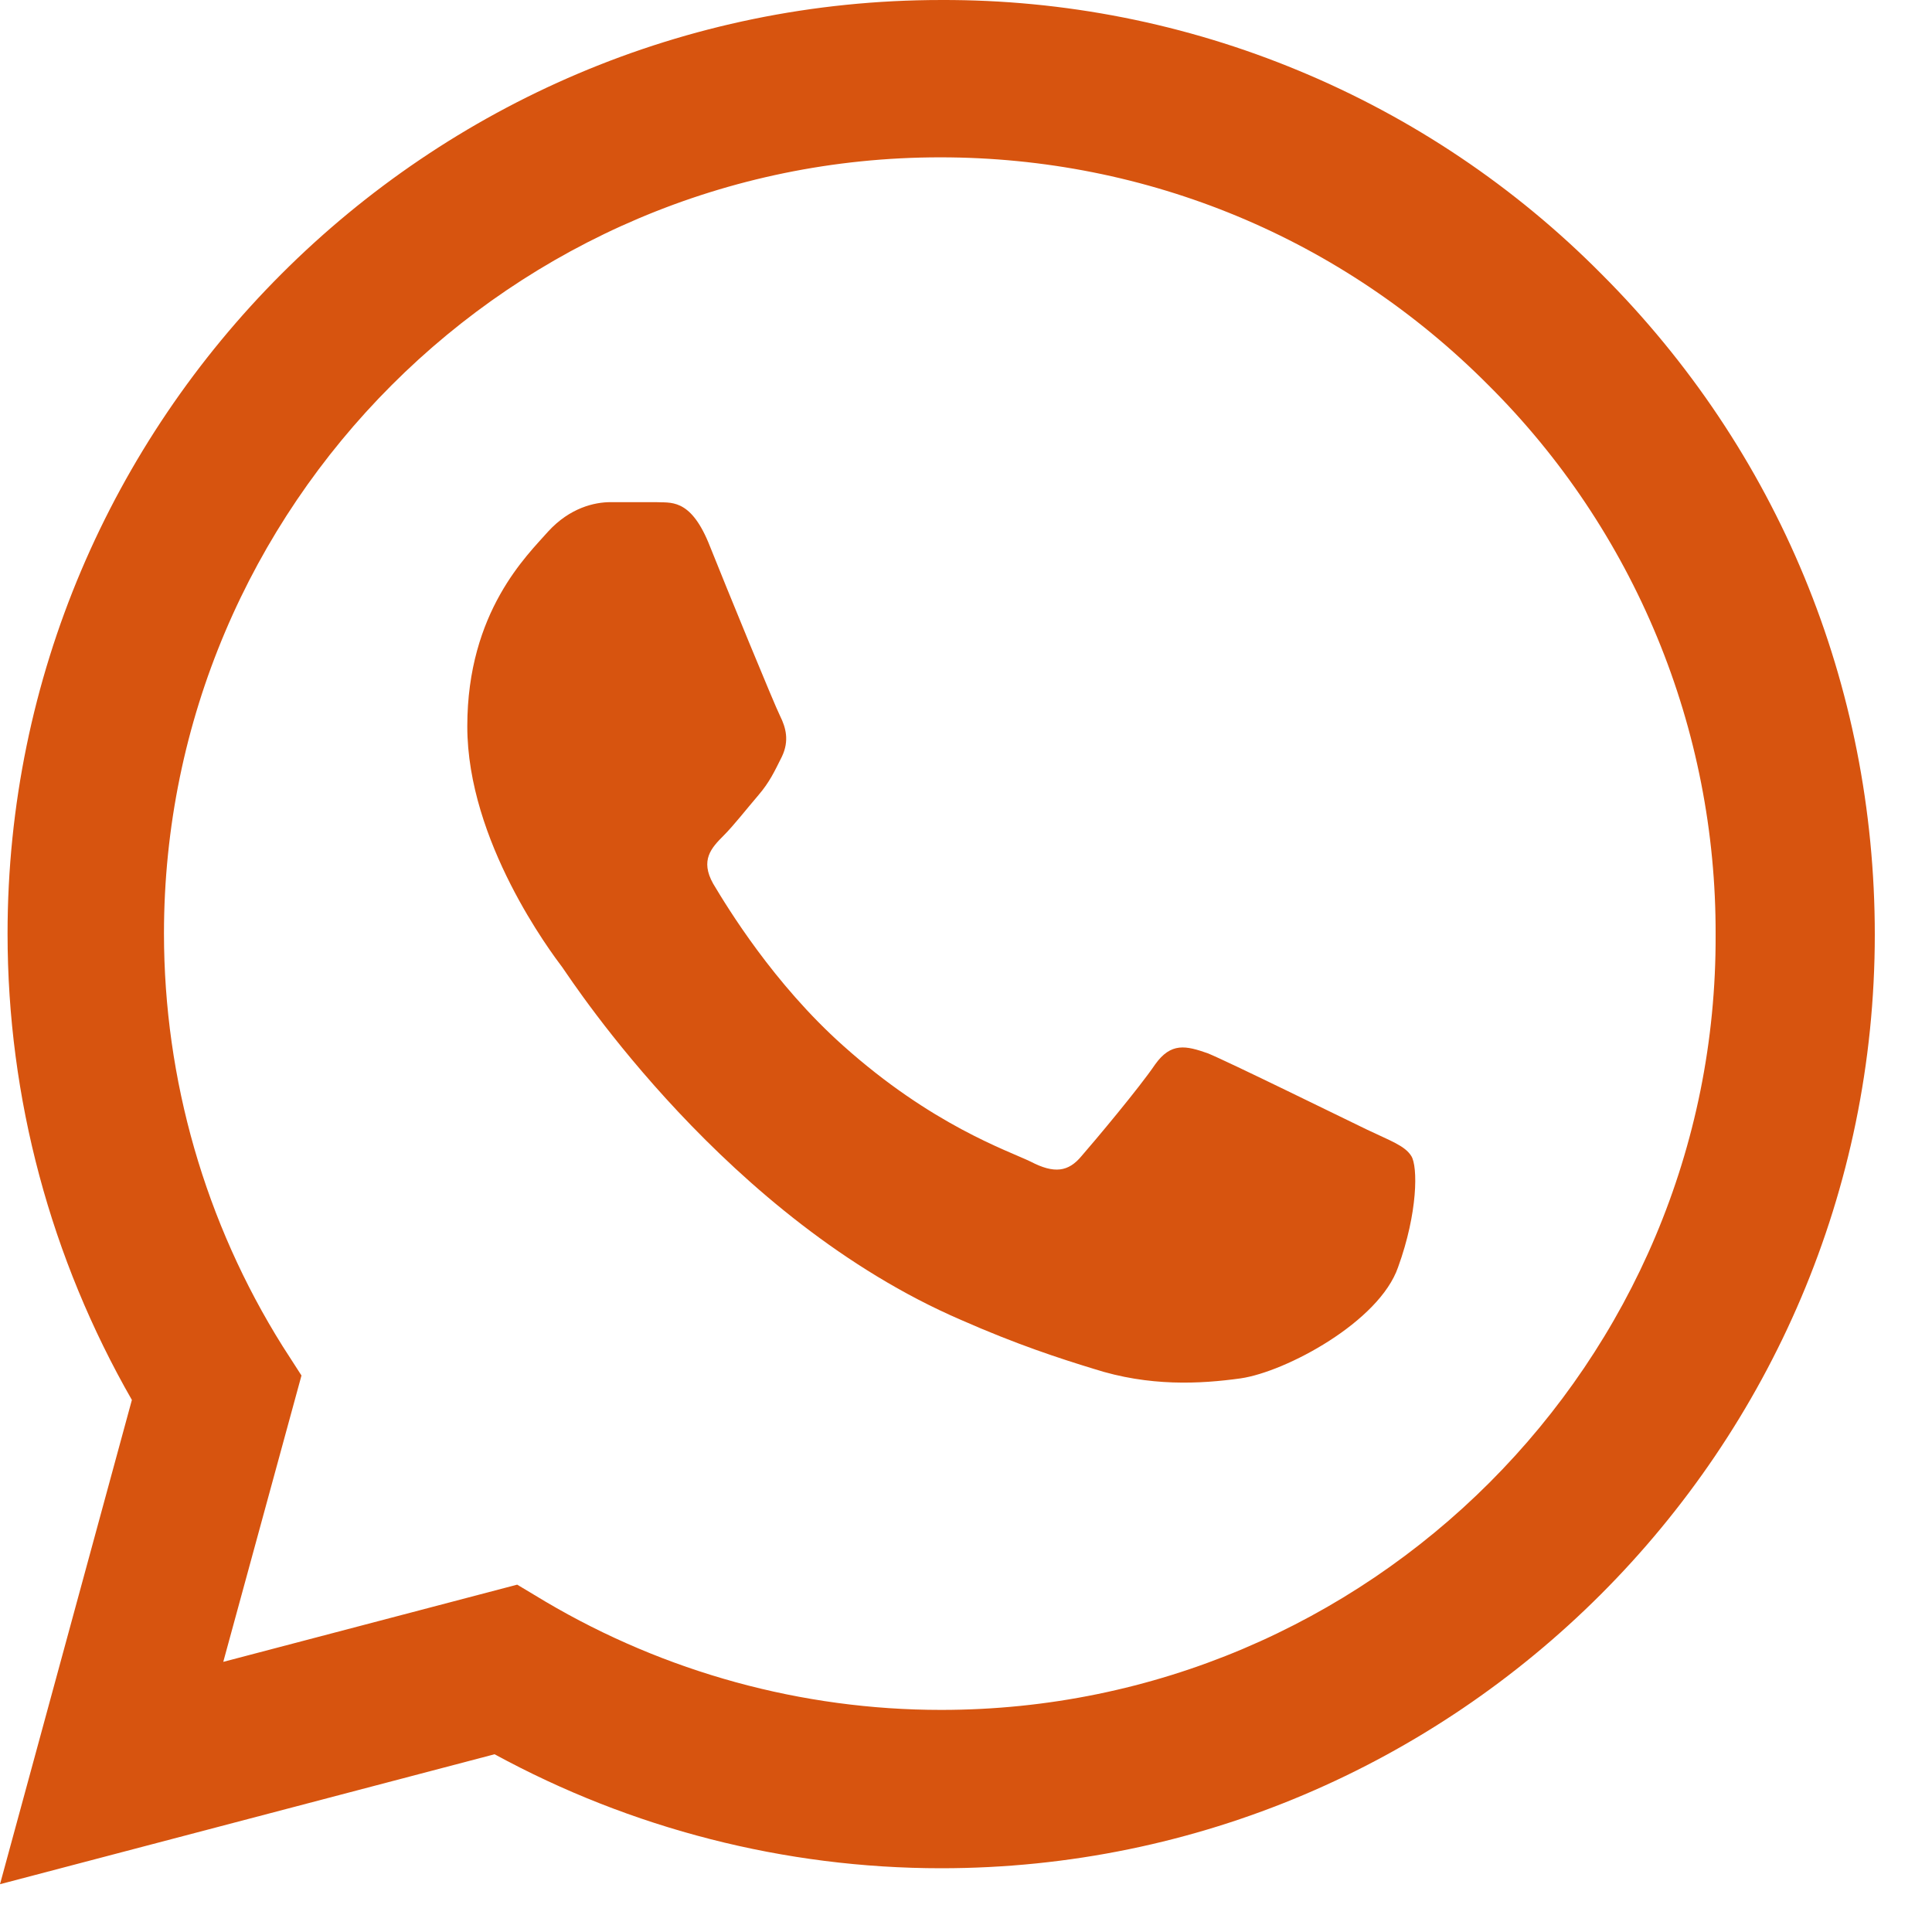 <?xml version="1.0" encoding="utf-8"?>
<svg xmlns="http://www.w3.org/2000/svg" fill="none" height="100%" overflow="visible" preserveAspectRatio="none" style="display: block;" viewBox="0 0 23 23" width="100%">
<path d="M19.067 3.264C18.038 2.225 16.813 1.402 15.463 0.842C14.114 0.281 12.666 -0.005 11.204 6.04467e-05C5.081 6.04467e-05 0.09 4.991 0.09 11.115C0.09 13.078 0.606 14.984 1.57 16.666L0 22.431L5.888 20.884C7.514 21.77 9.343 22.241 11.204 22.241C17.328 22.241 22.319 17.25 22.319 11.126C22.319 8.154 21.164 5.361 19.067 3.264ZM11.204 20.356C9.544 20.356 7.918 19.908 6.494 19.067L6.157 18.865L2.658 19.784L3.589 16.375L3.365 16.027C2.442 14.555 1.953 12.852 1.952 11.115C1.952 6.023 6.101 1.873 11.193 1.873C13.661 1.873 15.982 2.838 17.721 4.587C18.582 5.444 19.264 6.463 19.728 7.586C20.192 8.708 20.428 9.911 20.424 11.126C20.446 16.218 16.296 20.356 11.204 20.356ZM16.274 13.448C15.993 13.313 14.625 12.64 14.378 12.539C14.12 12.449 13.941 12.405 13.75 12.674C13.56 12.954 13.033 13.582 12.876 13.762C12.719 13.952 12.55 13.975 12.27 13.829C11.989 13.694 11.092 13.392 10.038 12.449C9.208 11.709 8.658 10.801 8.49 10.52C8.333 10.24 8.468 10.094 8.614 9.948C8.737 9.825 8.894 9.623 9.029 9.466C9.163 9.309 9.219 9.186 9.309 9.006C9.399 8.816 9.354 8.659 9.287 8.524C9.219 8.389 8.658 7.021 8.434 6.46C8.21 5.922 7.974 5.989 7.806 5.978H7.268C7.077 5.978 6.785 6.045 6.527 6.326C6.281 6.606 5.563 7.279 5.563 8.647C5.563 10.016 6.561 11.339 6.696 11.518C6.83 11.709 8.658 14.513 11.44 15.713C12.102 16.005 12.618 16.173 13.021 16.296C13.683 16.509 14.289 16.476 14.771 16.409C15.309 16.33 16.42 15.736 16.644 15.085C16.88 14.435 16.88 13.885 16.801 13.762C16.723 13.638 16.554 13.582 16.274 13.448Z" fill="#D7540F" id="Vector"/>
</svg>
